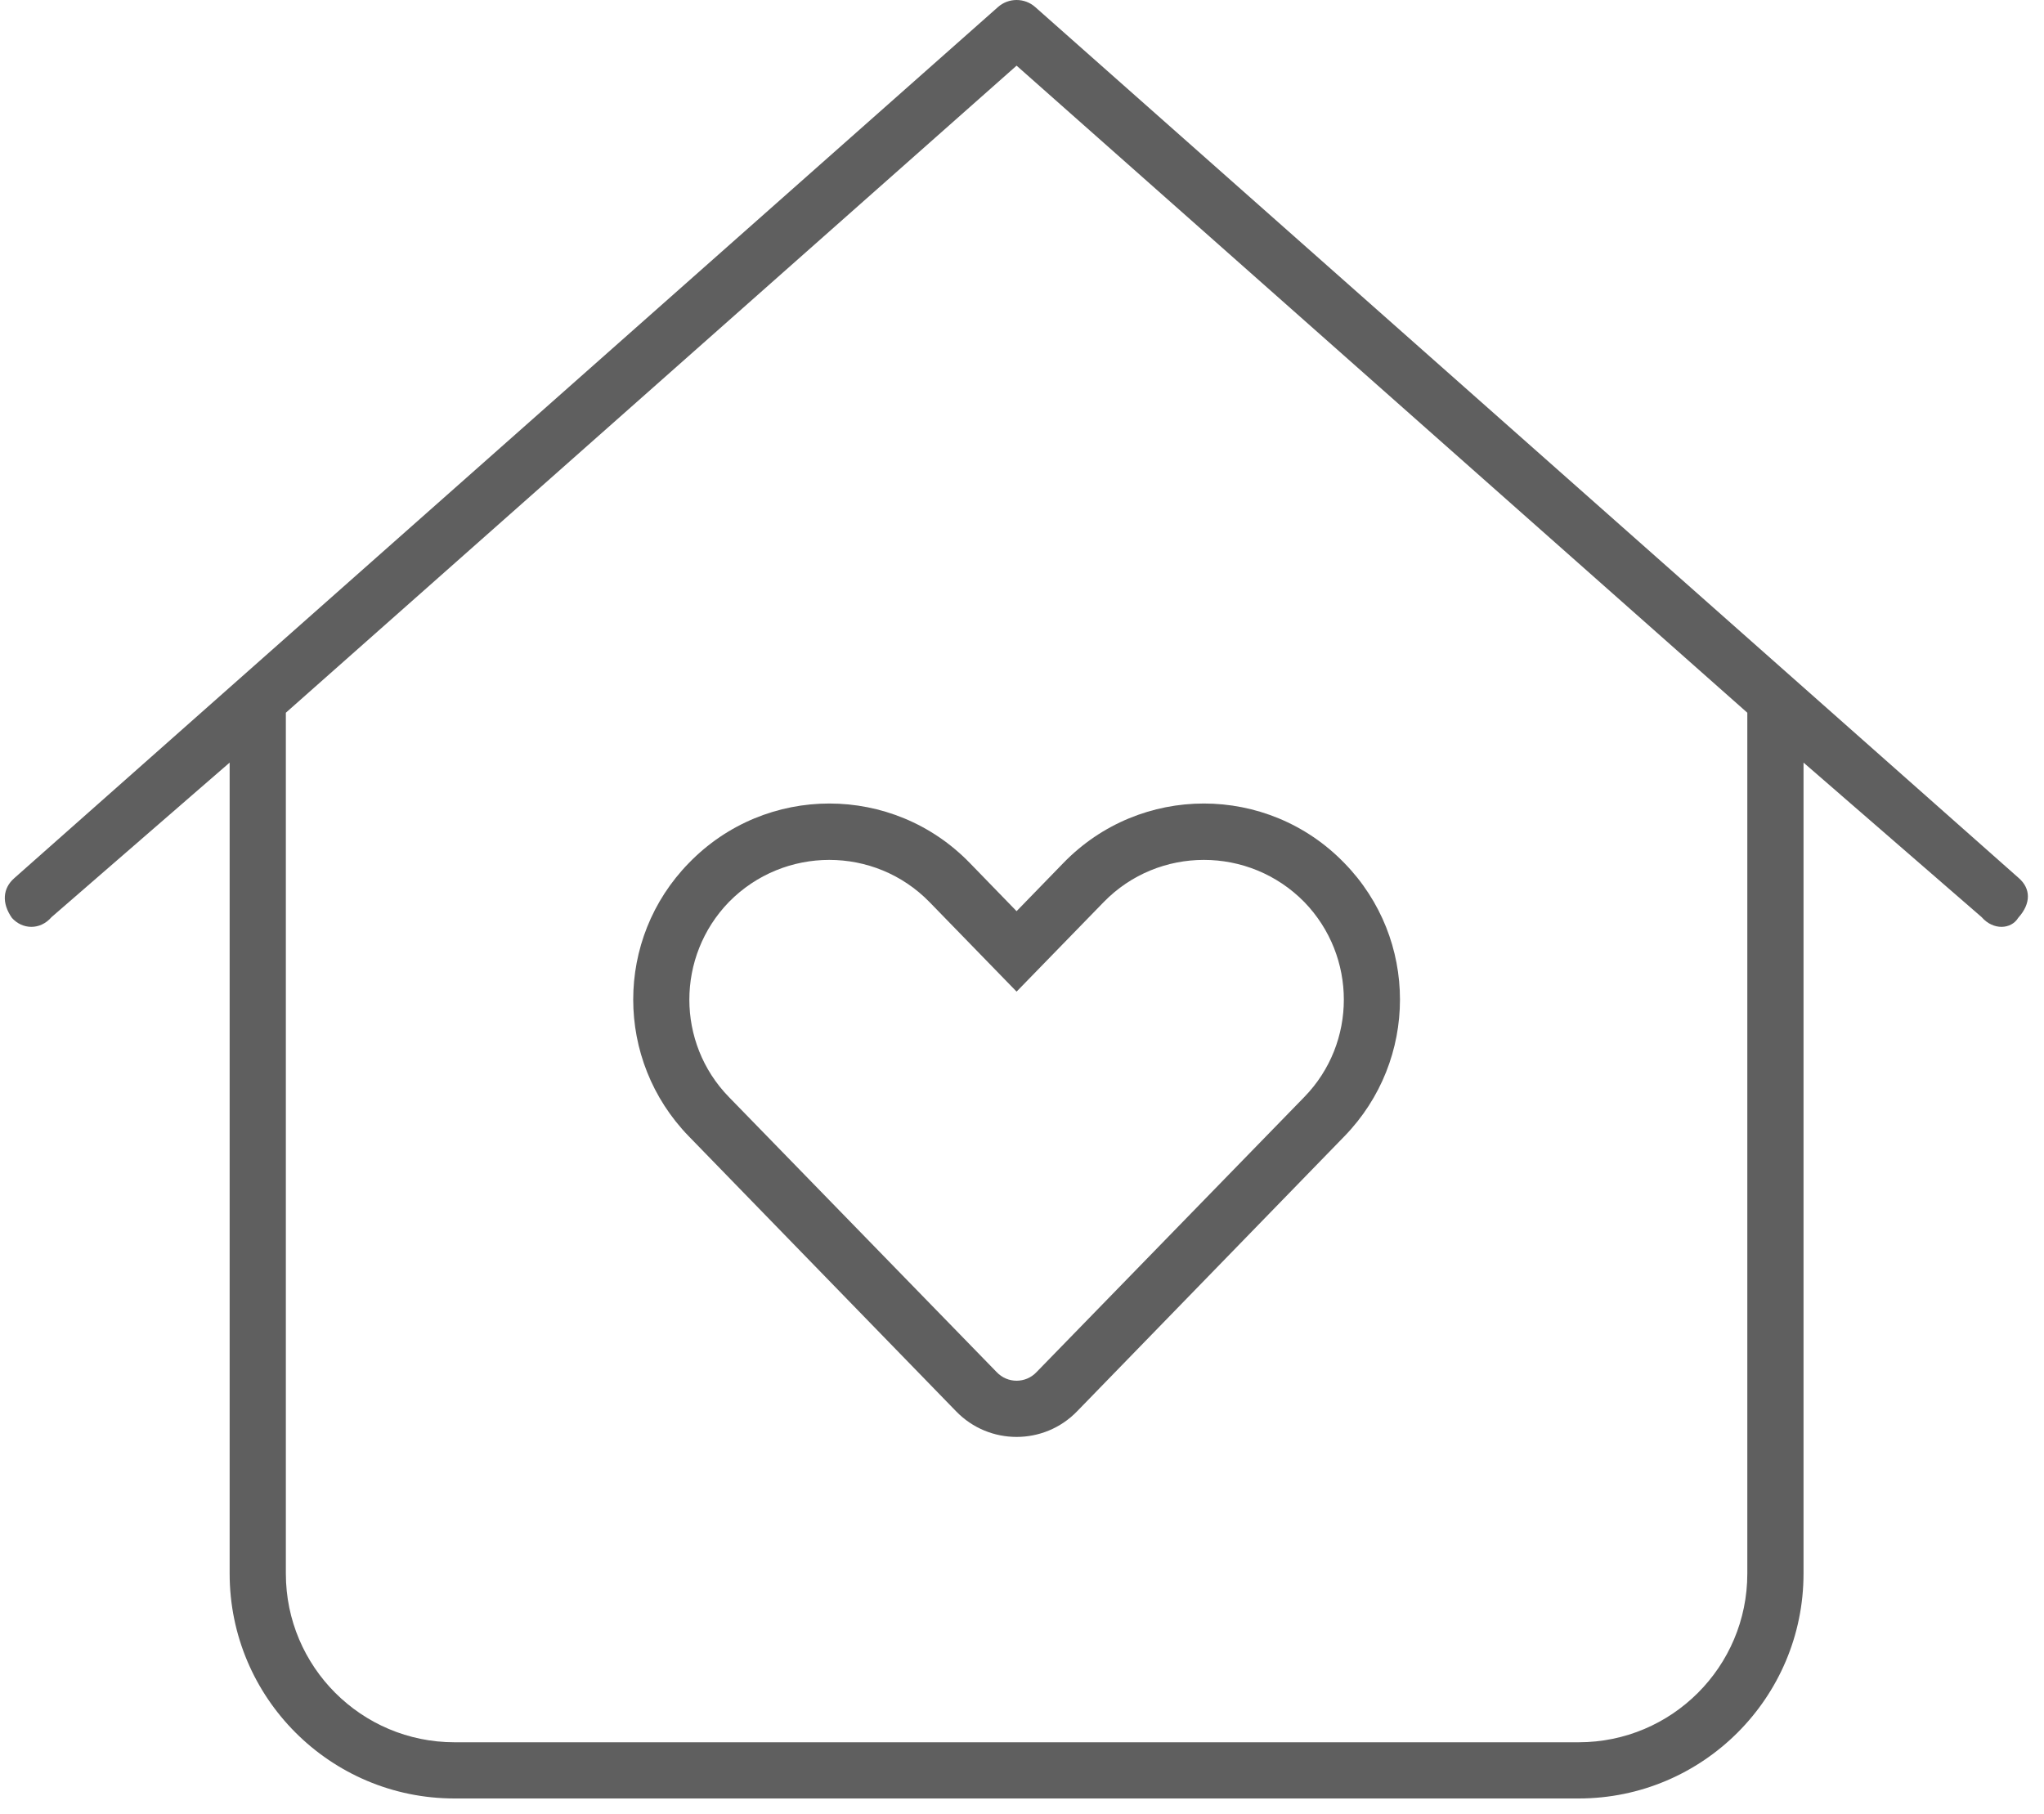 <svg width="80" height="71" viewBox="0 0 80 71" fill="none" xmlns="http://www.w3.org/2000/svg">
<path d="M39.788 35.667L41.617 33.784C44.629 30.676 49.606 30.676 52.617 33.784C55.519 36.754 55.519 41.497 52.617 44.481L42.154 55.247C40.861 56.581 38.716 56.581 37.423 55.247L26.96 44.481C24.058 41.497 24.058 36.754 26.96 33.784C29.971 30.676 34.949 30.676 37.96 33.784L39.788 35.667ZM28.527 42.941L39.005 53.707C39.431 54.161 40.146 54.161 40.572 53.707L51.05 42.941C53.112 40.824 53.112 37.441 51.05 35.31C48.891 33.11 45.343 33.11 43.199 35.31L39.788 38.816L36.379 35.31C34.233 33.11 30.686 33.11 28.527 35.31C26.465 37.441 26.465 40.824 28.527 42.941ZM79.017 34.375C79.471 34.774 79.512 35.351 78.99 35.929C78.715 36.382 78.013 36.424 77.56 35.901L70.588 29.851V61.6C70.588 66.454 66.642 70.4 61.788 70.4H17.788C12.928 70.4 8.988 66.454 8.988 61.6V29.851L2.017 35.901C1.563 36.424 0.868 36.382 0.465 35.929C0.062 35.351 0.104 34.774 0.559 34.375L39.06 0.276C39.472 -0.092 40.105 -0.092 40.517 0.276L79.017 34.375ZM17.788 68.2H61.788C65.432 68.2 68.388 65.244 68.388 61.6V27.899L39.788 2.57L11.188 27.899V61.6C11.188 65.244 14.145 68.2 17.788 68.2Z" fill="#5F5F5F"/>
</svg>
